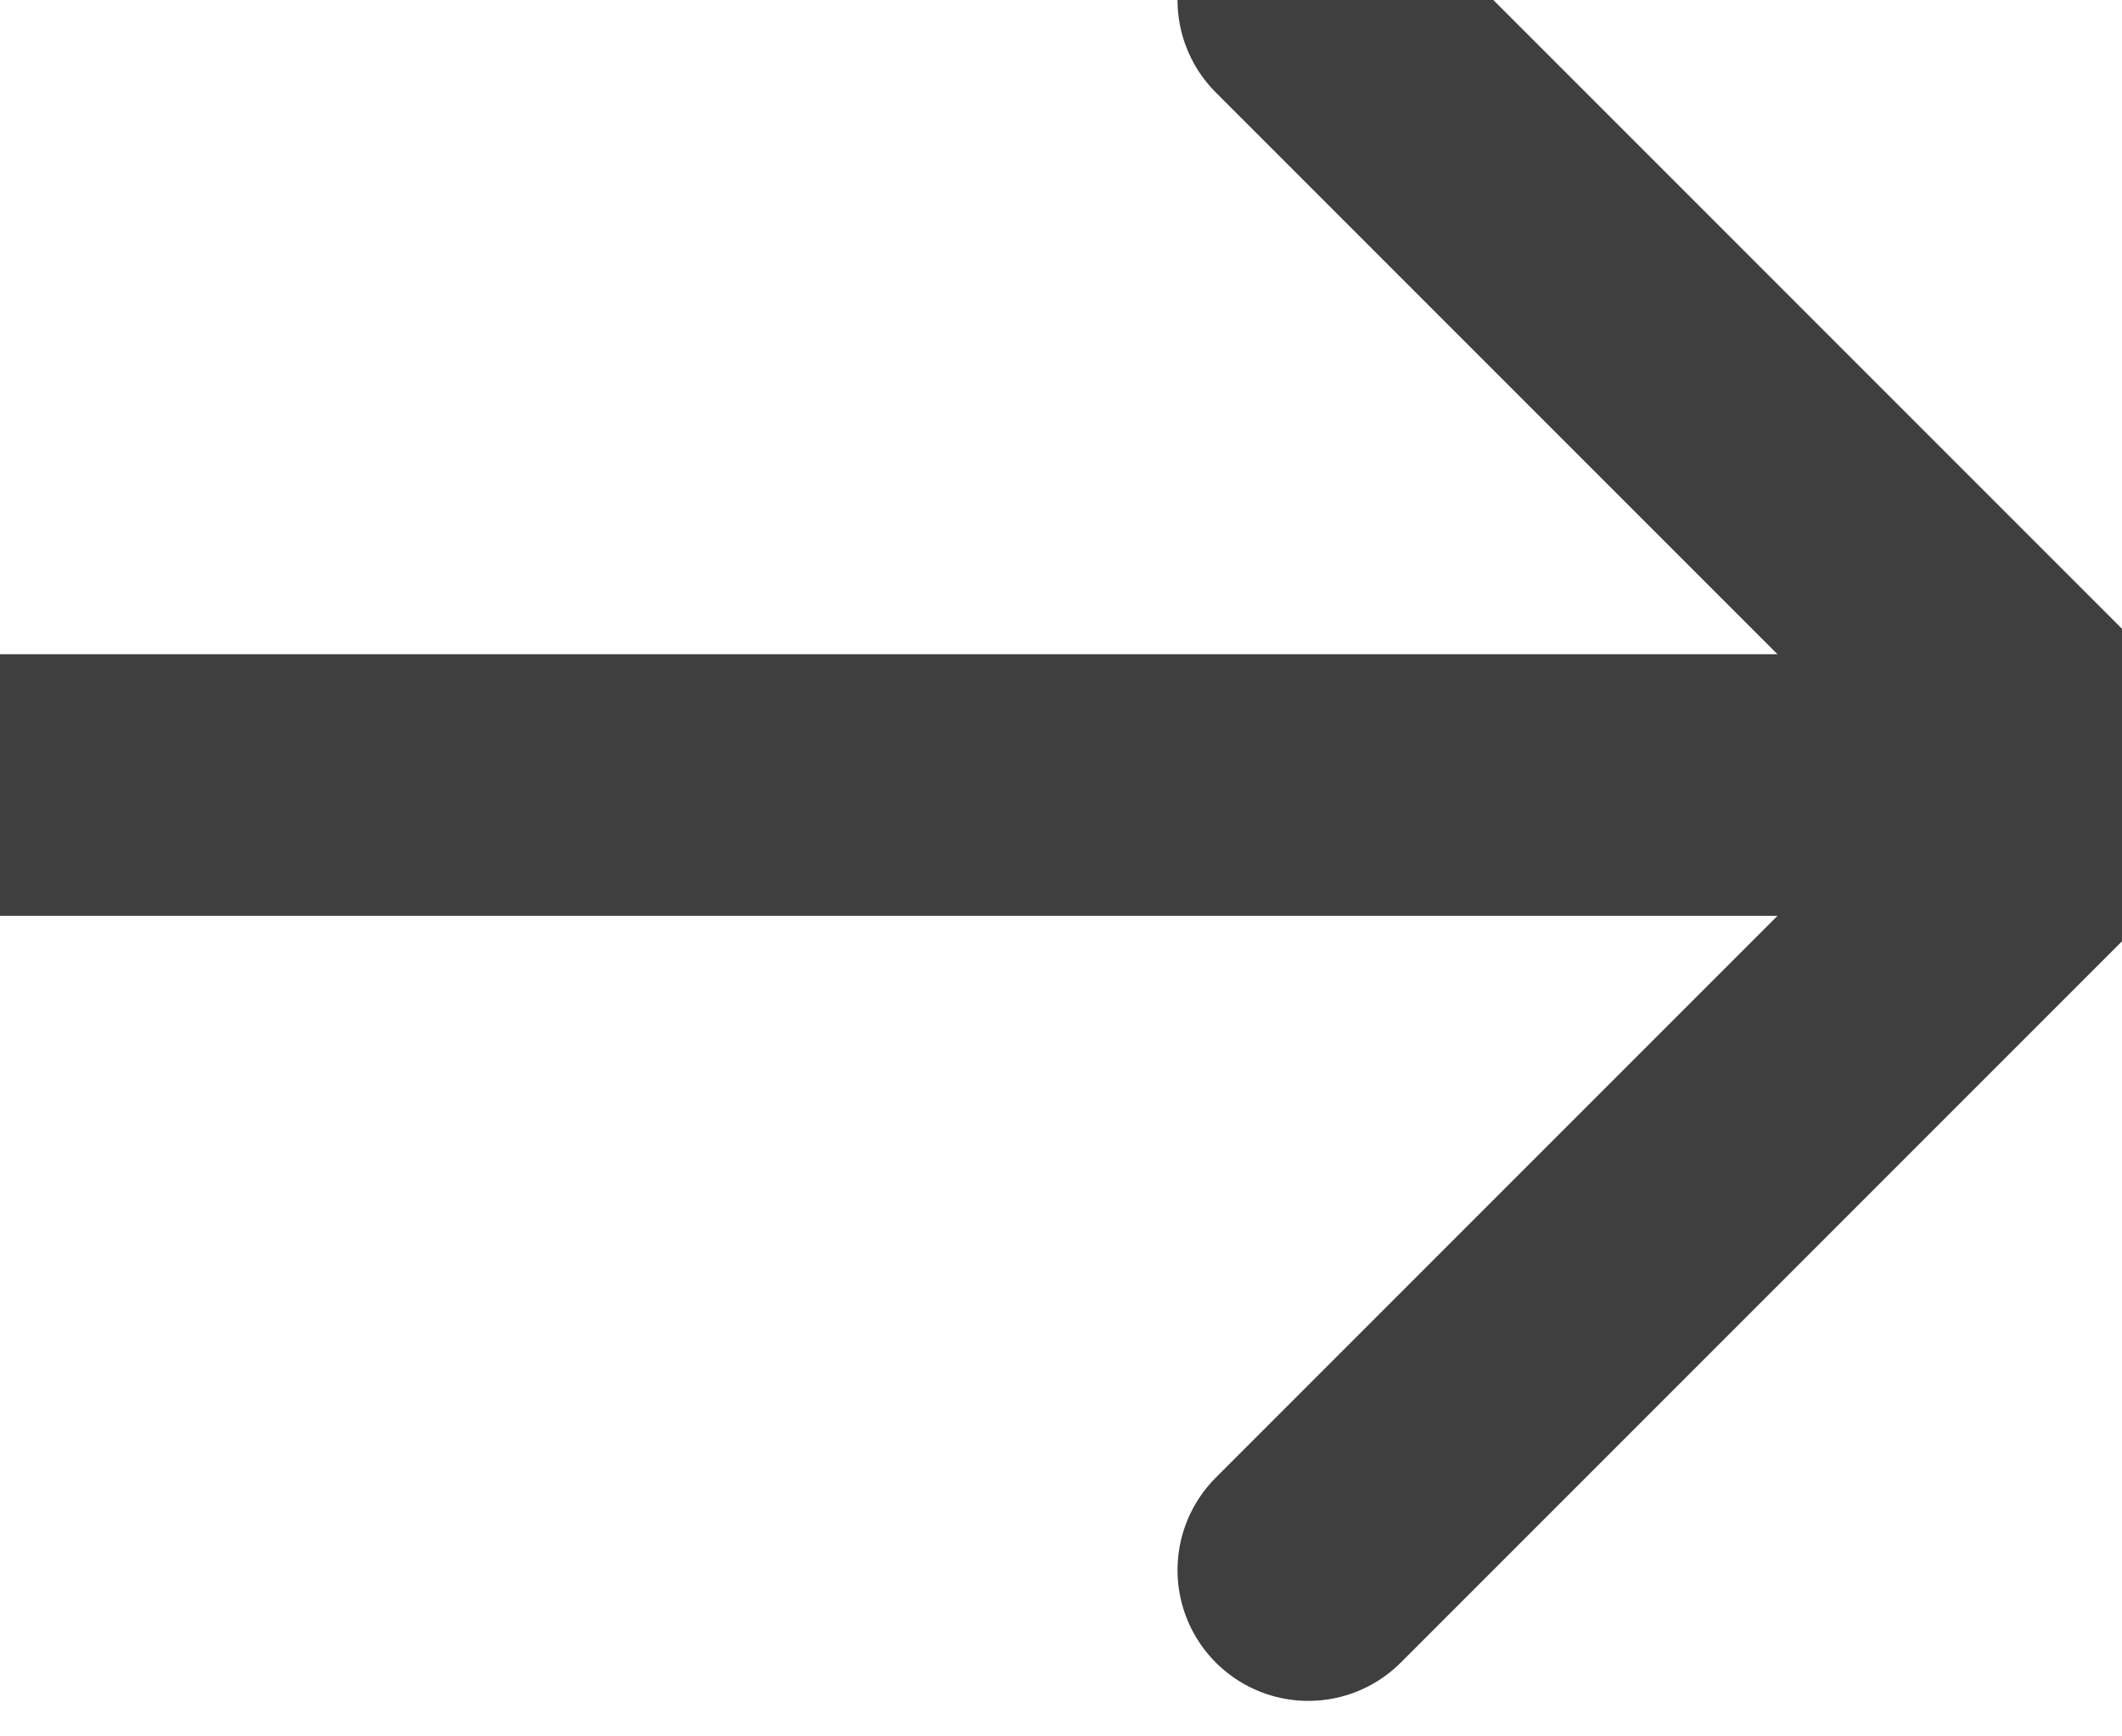 <svg width="11" height="9" viewBox="0 0 11 9" fill="none" xmlns="http://www.w3.org/2000/svg">
<path d="M0 4.069H10.851M10.851 4.069L6.782 0M10.851 4.069L6.782 8.138" stroke="#3F3F3F" stroke-width="1.356" stroke-linecap="round" stroke-linejoin="round"/>
</svg>
